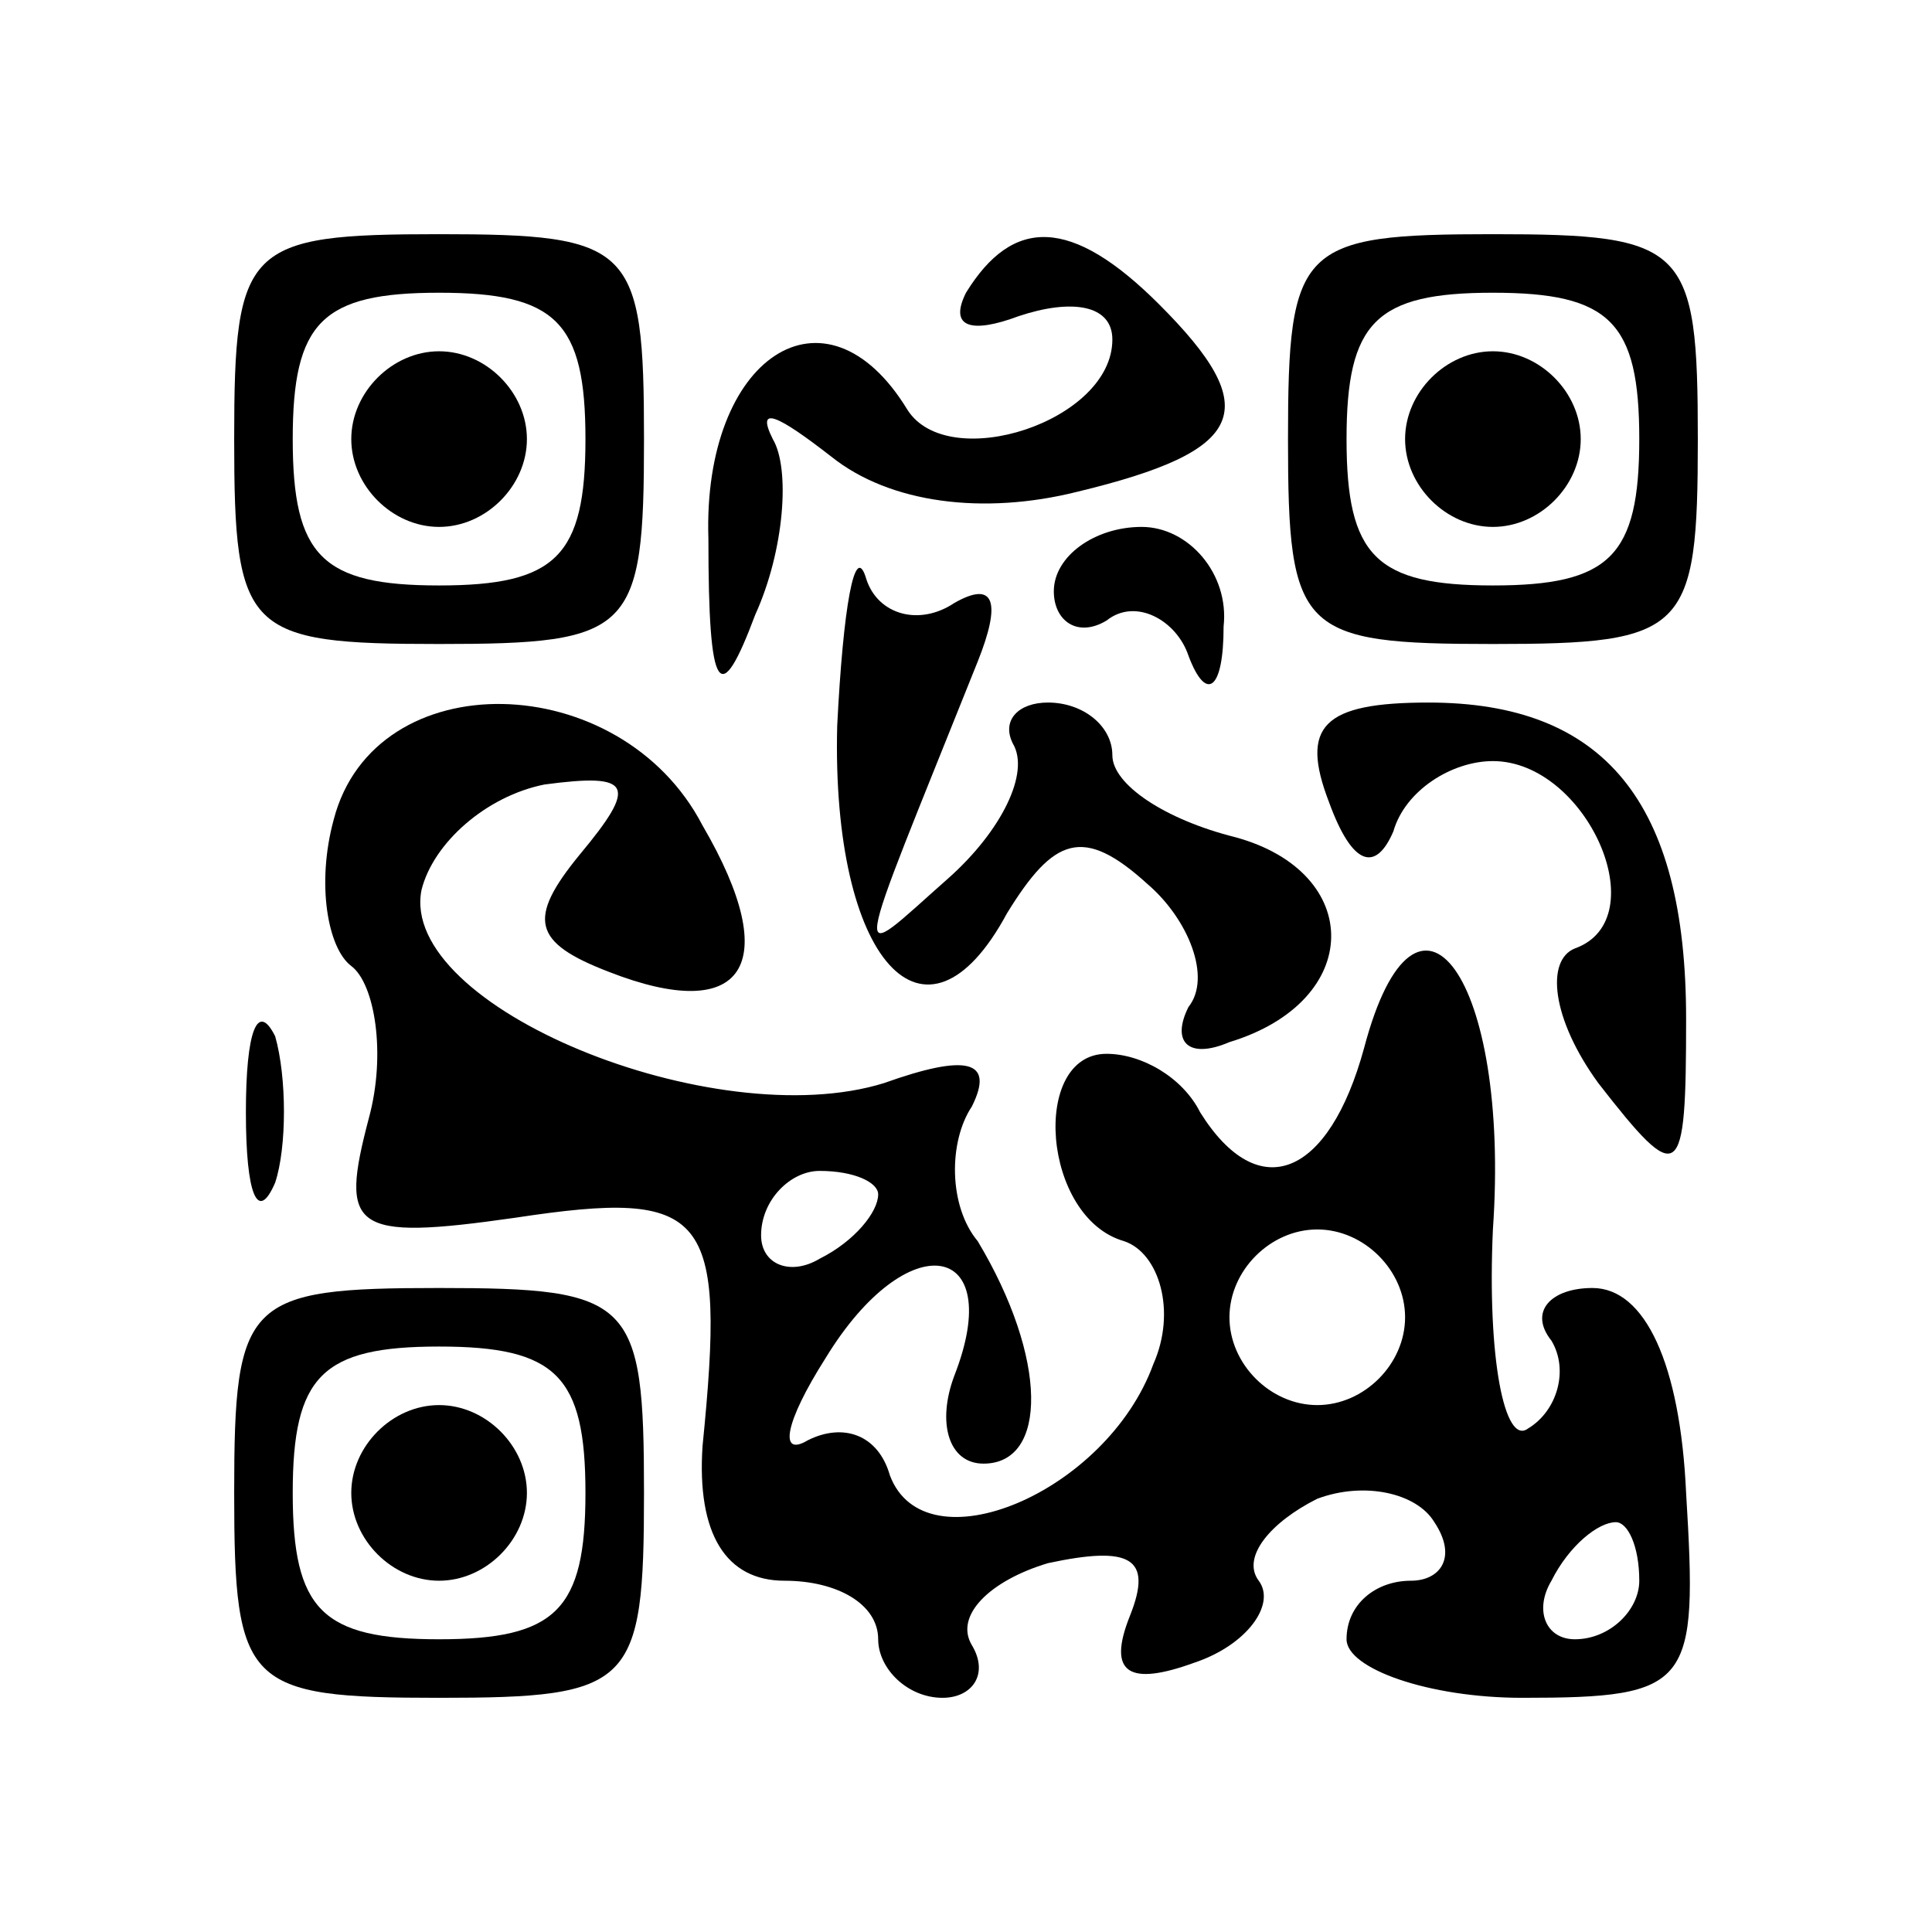 <?xml version="1.0" encoding="UTF-8" standalone="yes"?>
<svg version="1.0" xmlns="http://www.w3.org/2000/svg" width="100mm" height="100mm" viewBox="0 0 33 33" preserveAspectRatio="xMidYMid meet">
  <g transform="translate(0,33) scale(0.1,-0.1)" fill="#000000" stroke="none">
    <path d="M40 255 c0 -33 2 -35 35 -35 33 0 35 2 35 35 0 33 -2 35 -35 35 -33
0 -35 -2 -35 -35z m60 0 c0 -20 -5 -25 -25 -25 -20 0 -25 5 -25 25 0 20 5 25
25 25 20 0 25 -5 25 -25z"/>
    <path d="M60 255 c0 -8 7 -15 15 -15 8 0 15 7 15 15 0 8 -7 15 -15 15 -8 0
-15 -7 -15 -15z"/>
    <path d="M165 280 c-3 -6 1 -7 9 -4 9 3 16 2 16 -4 0 -14 -28 -23 -35 -12 -14
23 -35 9 -34 -22 0 -27 2 -29 8 -13 5 11 6 25 3 30 -3 6 1 4 10 -3 10 -8 26
-10 42 -6 29 7 32 14 14 32 -15 15 -25 15 -33 2z"/>
    <path d="M220 255 c0 -33 2 -35 35 -35 33 0 35 2 35 35 0 33 -2 35 -35 35 -33
0 -35 -2 -35 -35z m60 0 c0 -20 -5 -25 -25 -25 -20 0 -25 5 -25 25 0 20 5 25
25 25 20 0 25 -5 25 -25z"/>
    <path d="M240 255 c0 -8 7 -15 15 -15 8 0 15 7 15 15 0 8 -7 15 -15 15 -8 0
-15 -7 -15 -15z"/>
    <path d="M143 206 c-1 -40 15 -58 29 -32 8 13 13 15 24 5 7 -6 11 -16 7 -21
-3 -6 0 -9 7 -6 23 7 23 29 1 35 -12 3 -21 9 -21 14 0 5 -5 9 -11 9 -5 0 -8
-3 -6 -7 3 -5 -2 -15 -11 -23 -17 -15 -17 -18 5 37 4 10 3 14 -4 10 -6 -4 -13
-2 -15 4 -2 7 -4 -5 -5 -25z"/>
    <path d="M180 229 c0 -5 4 -8 9 -5 5 4 12 0 14 -6 3 -8 6 -6 6 5 1 9 -6 17
-14 17 -8 0 -15 -5 -15 -11z"/>
    <path d="M57 190 c-3 -11 -1 -22 3 -25 4 -3 6 -15 3 -26 -5 -19 -3 -21 25 -17
33 5 36 1 32 -39 -1 -15 4 -23 14 -23 9 0 16 -4 16 -10 0 -5 5 -10 11 -10 5 0
8 4 5 9 -3 5 3 11 13 14 14 3 18 1 14 -9 -4 -10 0 -12 11 -8 9 3 14 10 11 14
-3 4 2 10 10 14 8 3 17 1 20 -4 4 -6 1 -10 -4 -10 -6 0 -11 -4 -11 -10 0 -5
14 -10 30 -10 29 0 30 2 28 35 -1 22 -7 35 -16 35 -7 0 -11 -4 -7 -9 3 -5 1
-12 -4 -15 -4 -3 -7 12 -6 34 3 43 -13 65 -22 31 -6 -22 -18 -27 -28 -11 -3 6
-10 10 -16 10 -13 0 -11 -28 3 -32 6 -2 9 -12 5 -21 -8 -22 -39 -35 -45 -19
-2 7 -8 9 -14 6 -5 -3 -4 3 3 14 14 23 31 20 22 -3 -3 -8 -1 -15 5 -15 11 0
11 18 -1 38 -5 6 -5 17 -1 23 4 8 -1 9 -15 4 -29 -9 -83 13 -79 33 2 8 11 16
21 18 15 2 16 0 6 -12 -9 -11 -8 -15 5 -20 23 -9 30 1 16 25 -14 27 -56 28
-63 1z m93 -64 c0 -3 -4 -8 -10 -11 -5 -3 -10 -1 -10 4 0 6 5 11 10 11 6 0 10
-2 10 -4z m90 -21 c0 -8 -7 -15 -15 -15 -8 0 -15 7 -15 15 0 8 7 15 15 15 8 0
15 -7 15 -15z m40 -45 c0 -5 -5 -10 -11 -10 -5 0 -7 5 -4 10 3 6 8 10 11 10 2
0 4 -4 4 -10z"/>
    <path d="M227 193 c4 -11 8 -12 11 -5 2 7 10 12 17 12 16 0 28 -27 14 -32 -5
-2 -4 -12 4 -23 14 -18 15 -17 15 11 0 37 -14 54 -44 54 -18 0 -22 -4 -17 -17z"/>
    <path d="M42 140 c0 -14 2 -19 5 -12 2 6 2 18 0 25 -3 6 -5 1 -5 -13z"/>
    <path d="M40 75 c0 -33 2 -35 35 -35 33 0 35 2 35 35 0 33 -2 35 -35 35 -33 0
-35 -2 -35 -35z m60 0 c0 -20 -5 -25 -25 -25 -20 0 -25 5 -25 25 0 20 5 25 25
25 20 0 25 -5 25 -25z"/>
    <path d="M60 75 c0 -8 7 -15 15 -15 8 0 15 7 15 15 0 8 -7 15 -15 15 -8 0 -15
-7 -15 -15z"/>
  </g>
</svg>